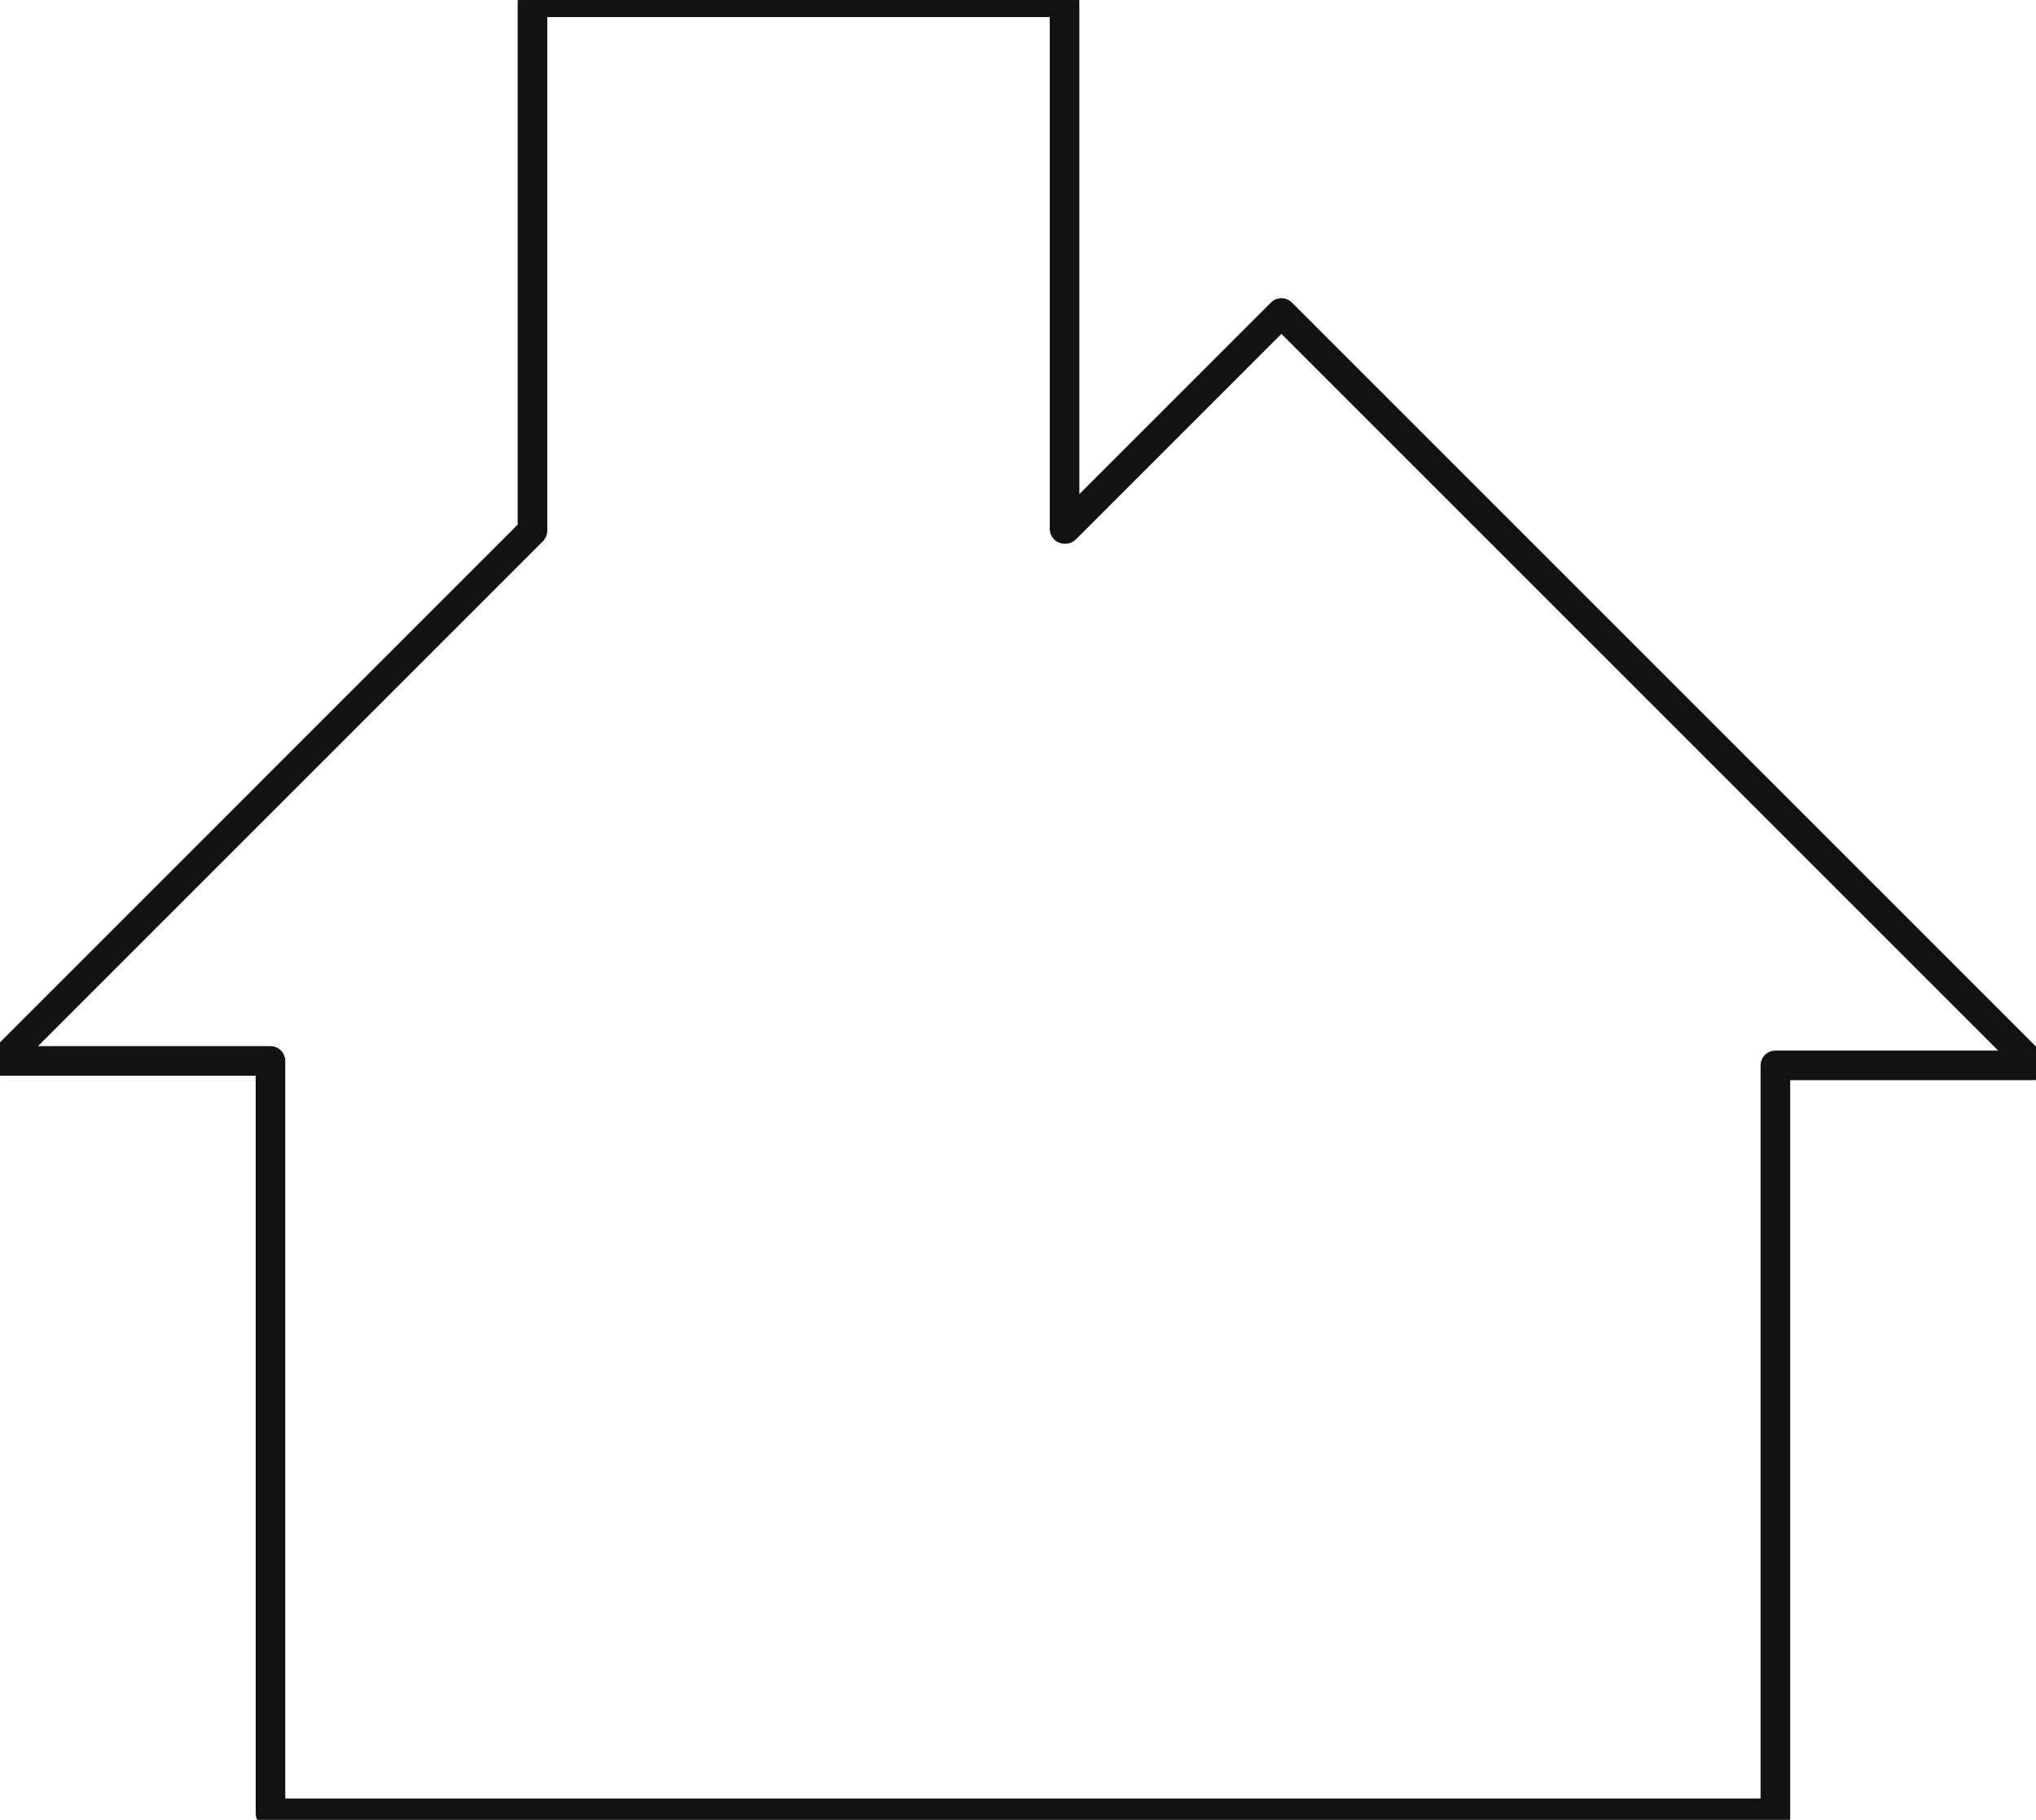 <?xml version="1.0" encoding="UTF-8" standalone="no"?>
<!-- Created with Inkscape (http://www.inkscape.org/) -->

<svg
   xmlns:dc="http://purl.org/dc/elements/1.1/"
   xmlns:cc="http://creativecommons.org/ns#"
   xmlns:rdf="http://www.w3.org/1999/02/22-rdf-syntax-ns#"
   xmlns:svg="http://www.w3.org/2000/svg"
   xmlns="http://www.w3.org/2000/svg"
   xmlns:sodipodi="http://sodipodi.sourceforge.net/DTD/sodipodi-0.dtd"
   xmlns:inkscape="http://www.inkscape.org/namespaces/inkscape"
   height="153.824"
   id="svg2517"
   inkscape:version="0.91 r13725"
   sodipodi:docname="maison.svg"
   sodipodi:version="0.32"
   version="1.0"
   width="172.076"
   inkscape:output_extension="org.inkscape.output.svg.inkscape"
   inkscape:export-filename="/home/yves/Bureau/openclipart/tangram-26_yves_guillou_01.png"
   inkscape:export-xdpi="120"
   inkscape:export-ydpi="120">
  <defs
     id="defs2519">
    <inkscape:perspective
       sodipodi:type="inkscape:persp3d"
       id="perspective16"
       inkscape:vp_x="-50 : 600 : 1"
       inkscape:vp_y="0 : 1000 : 0"
       inkscape:vp_z="700 : 600 : 1"
       inkscape:persp3d-origin="300 : 400 : 1" />
  </defs>
  <sodipodi:namedview
     bordercolor="#666666"
     borderopacity="1.0"
     id="base"
     inkscape:current-layer="layer1"
     inkscape:cx="106.65046"
     inkscape:cy="91.321577"
     inkscape:document-units="px"
     inkscape:pageopacity="0.0"
     inkscape:pageshadow="2"
     inkscape:window-height="715"
     inkscape:window-width="1366"
     inkscape:window-x="0"
     inkscape:window-y="29"
     inkscape:zoom="2.1203843"
     pagecolor="#ffffff"
     showgrid="false"
     inkscape:window-maximized="1" />
  <g
     id="layer1"
     inkscape:groupmode="layer"
     inkscape:label="Calque 1"
     transform="translate(-36.82,-104.022)">
    <path
       style="opacity:0.94;fill:none;fill-opacity:1;fill-rule:evenodd;stroke:#040404;stroke-width:2.5;stroke-linejoin:round;stroke-miterlimit:4;stroke-opacity:1;stroke-dasharray:none"
       d="M 45.004 0.191 L 45.004 44.861 L 0.191 89.676 L 22.859 89.676 L 22.859 153.27 L 149.674 153.27 L 150.049 153.645 L 150.049 90.049 L 171.896 90.049 L 108.301 26.455 L 90.049 44.707 L 89.973 44.707 L 89.973 0.191 L 45.004 0.191 z "
       transform="translate(36.82,104.022)"
       id="path4841" />
  </g>
</svg>
